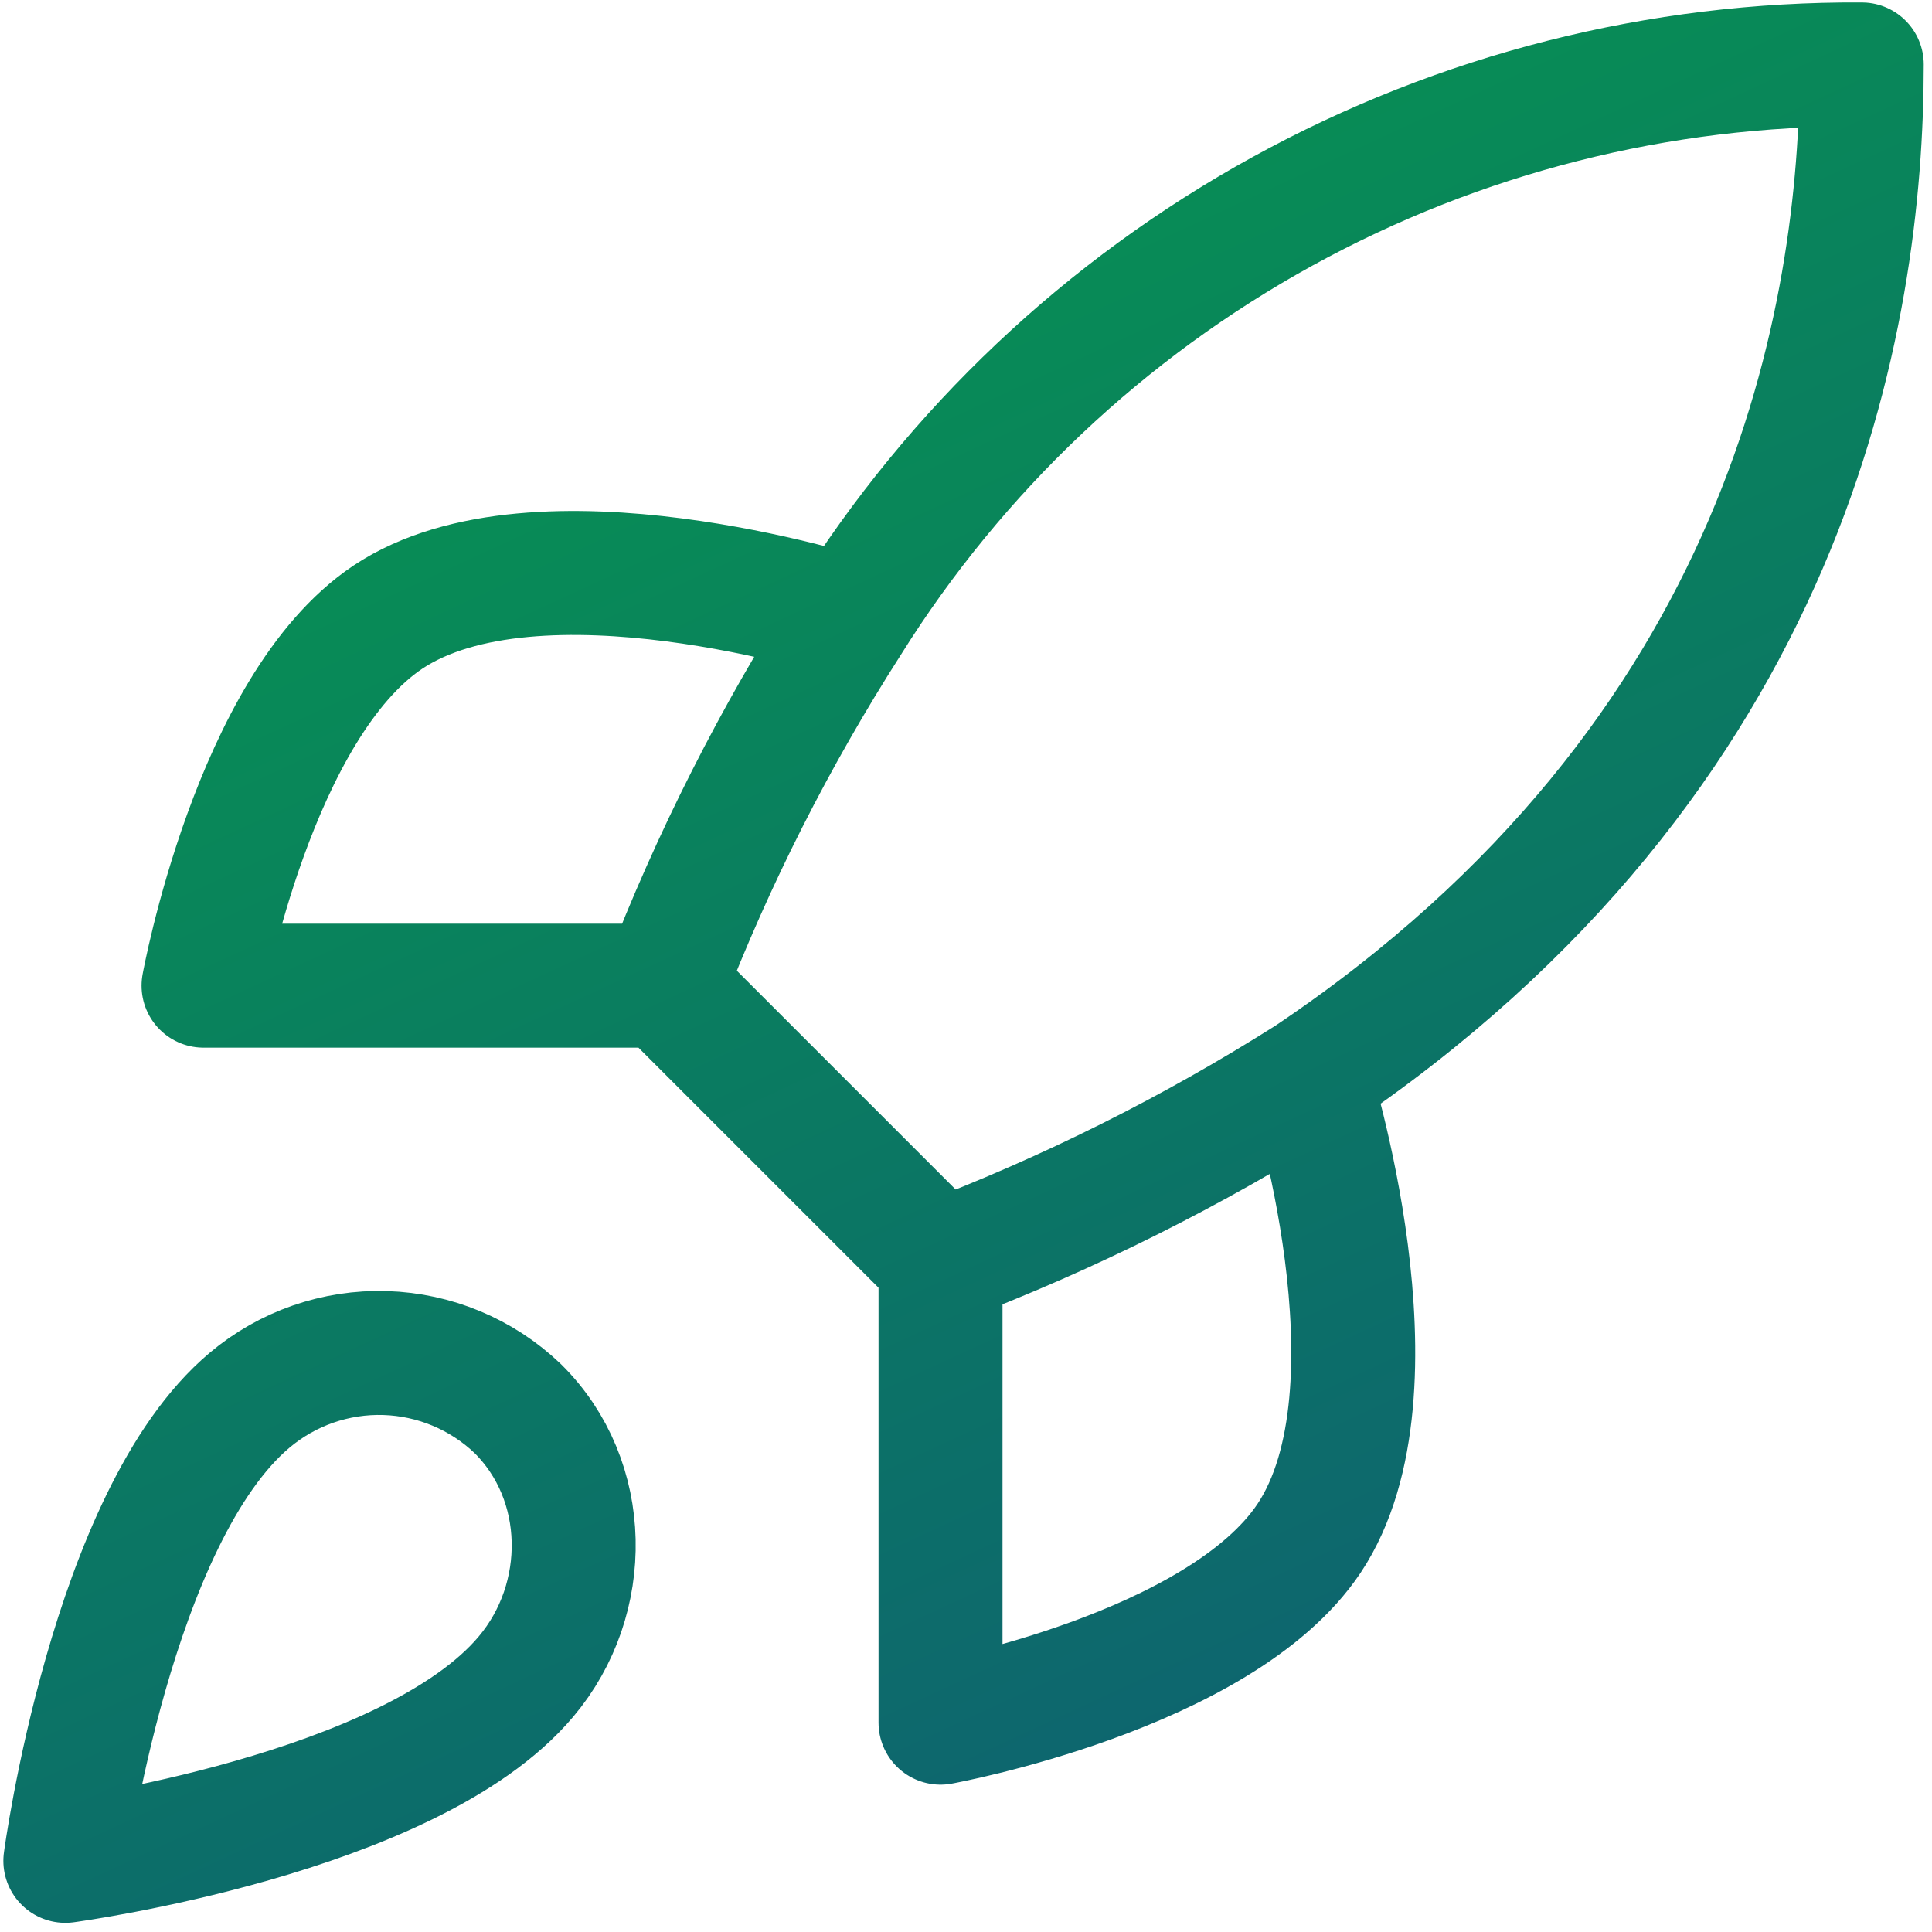 <svg width="187" height="187" viewBox="0 0 187 187" fill="none" xmlns="http://www.w3.org/2000/svg">
<path d="M91.034 122.154L64.284 95.404M91.034 122.154C103.49 117.417 115.438 111.443 126.701 104.321M91.034 122.154V166.738C91.034 166.738 118.052 161.833 126.701 148.904C136.331 134.459 126.701 104.321 126.701 104.321M64.284 95.404C69.029 83.094 75.004 71.294 82.118 60.183C92.507 43.572 106.974 29.894 124.142 20.451C141.31 11.009 160.608 6.116 180.201 6.238C180.201 30.491 173.246 73.113 126.701 104.321M64.284 95.404H19.701C19.701 95.404 24.605 68.387 37.535 59.738C51.98 50.108 82.118 59.738 82.118 59.738M24.16 135.529C10.784 146.764 6.326 180.113 6.326 180.113C6.326 180.113 39.675 175.654 50.91 162.279C57.24 154.789 57.151 143.287 50.107 136.332C46.641 133.024 42.076 131.112 37.287 130.964C32.498 130.816 27.823 132.442 24.16 135.529Z" stroke="url(#paint0_linear_1756_1096)" stroke-width="12" stroke-linecap="round" stroke-linejoin="round"/>
<defs>
<linearGradient id="paint0_linear_1756_1096" x1="32.977" y1="-25.158" x2="147.533" y2="222.501" gradientUnits="userSpaceOnUse">
<stop stop-color="#05A049"/>
<stop offset="1" stop-color="#10547A"/>
</linearGradient>
</defs>
</svg>
